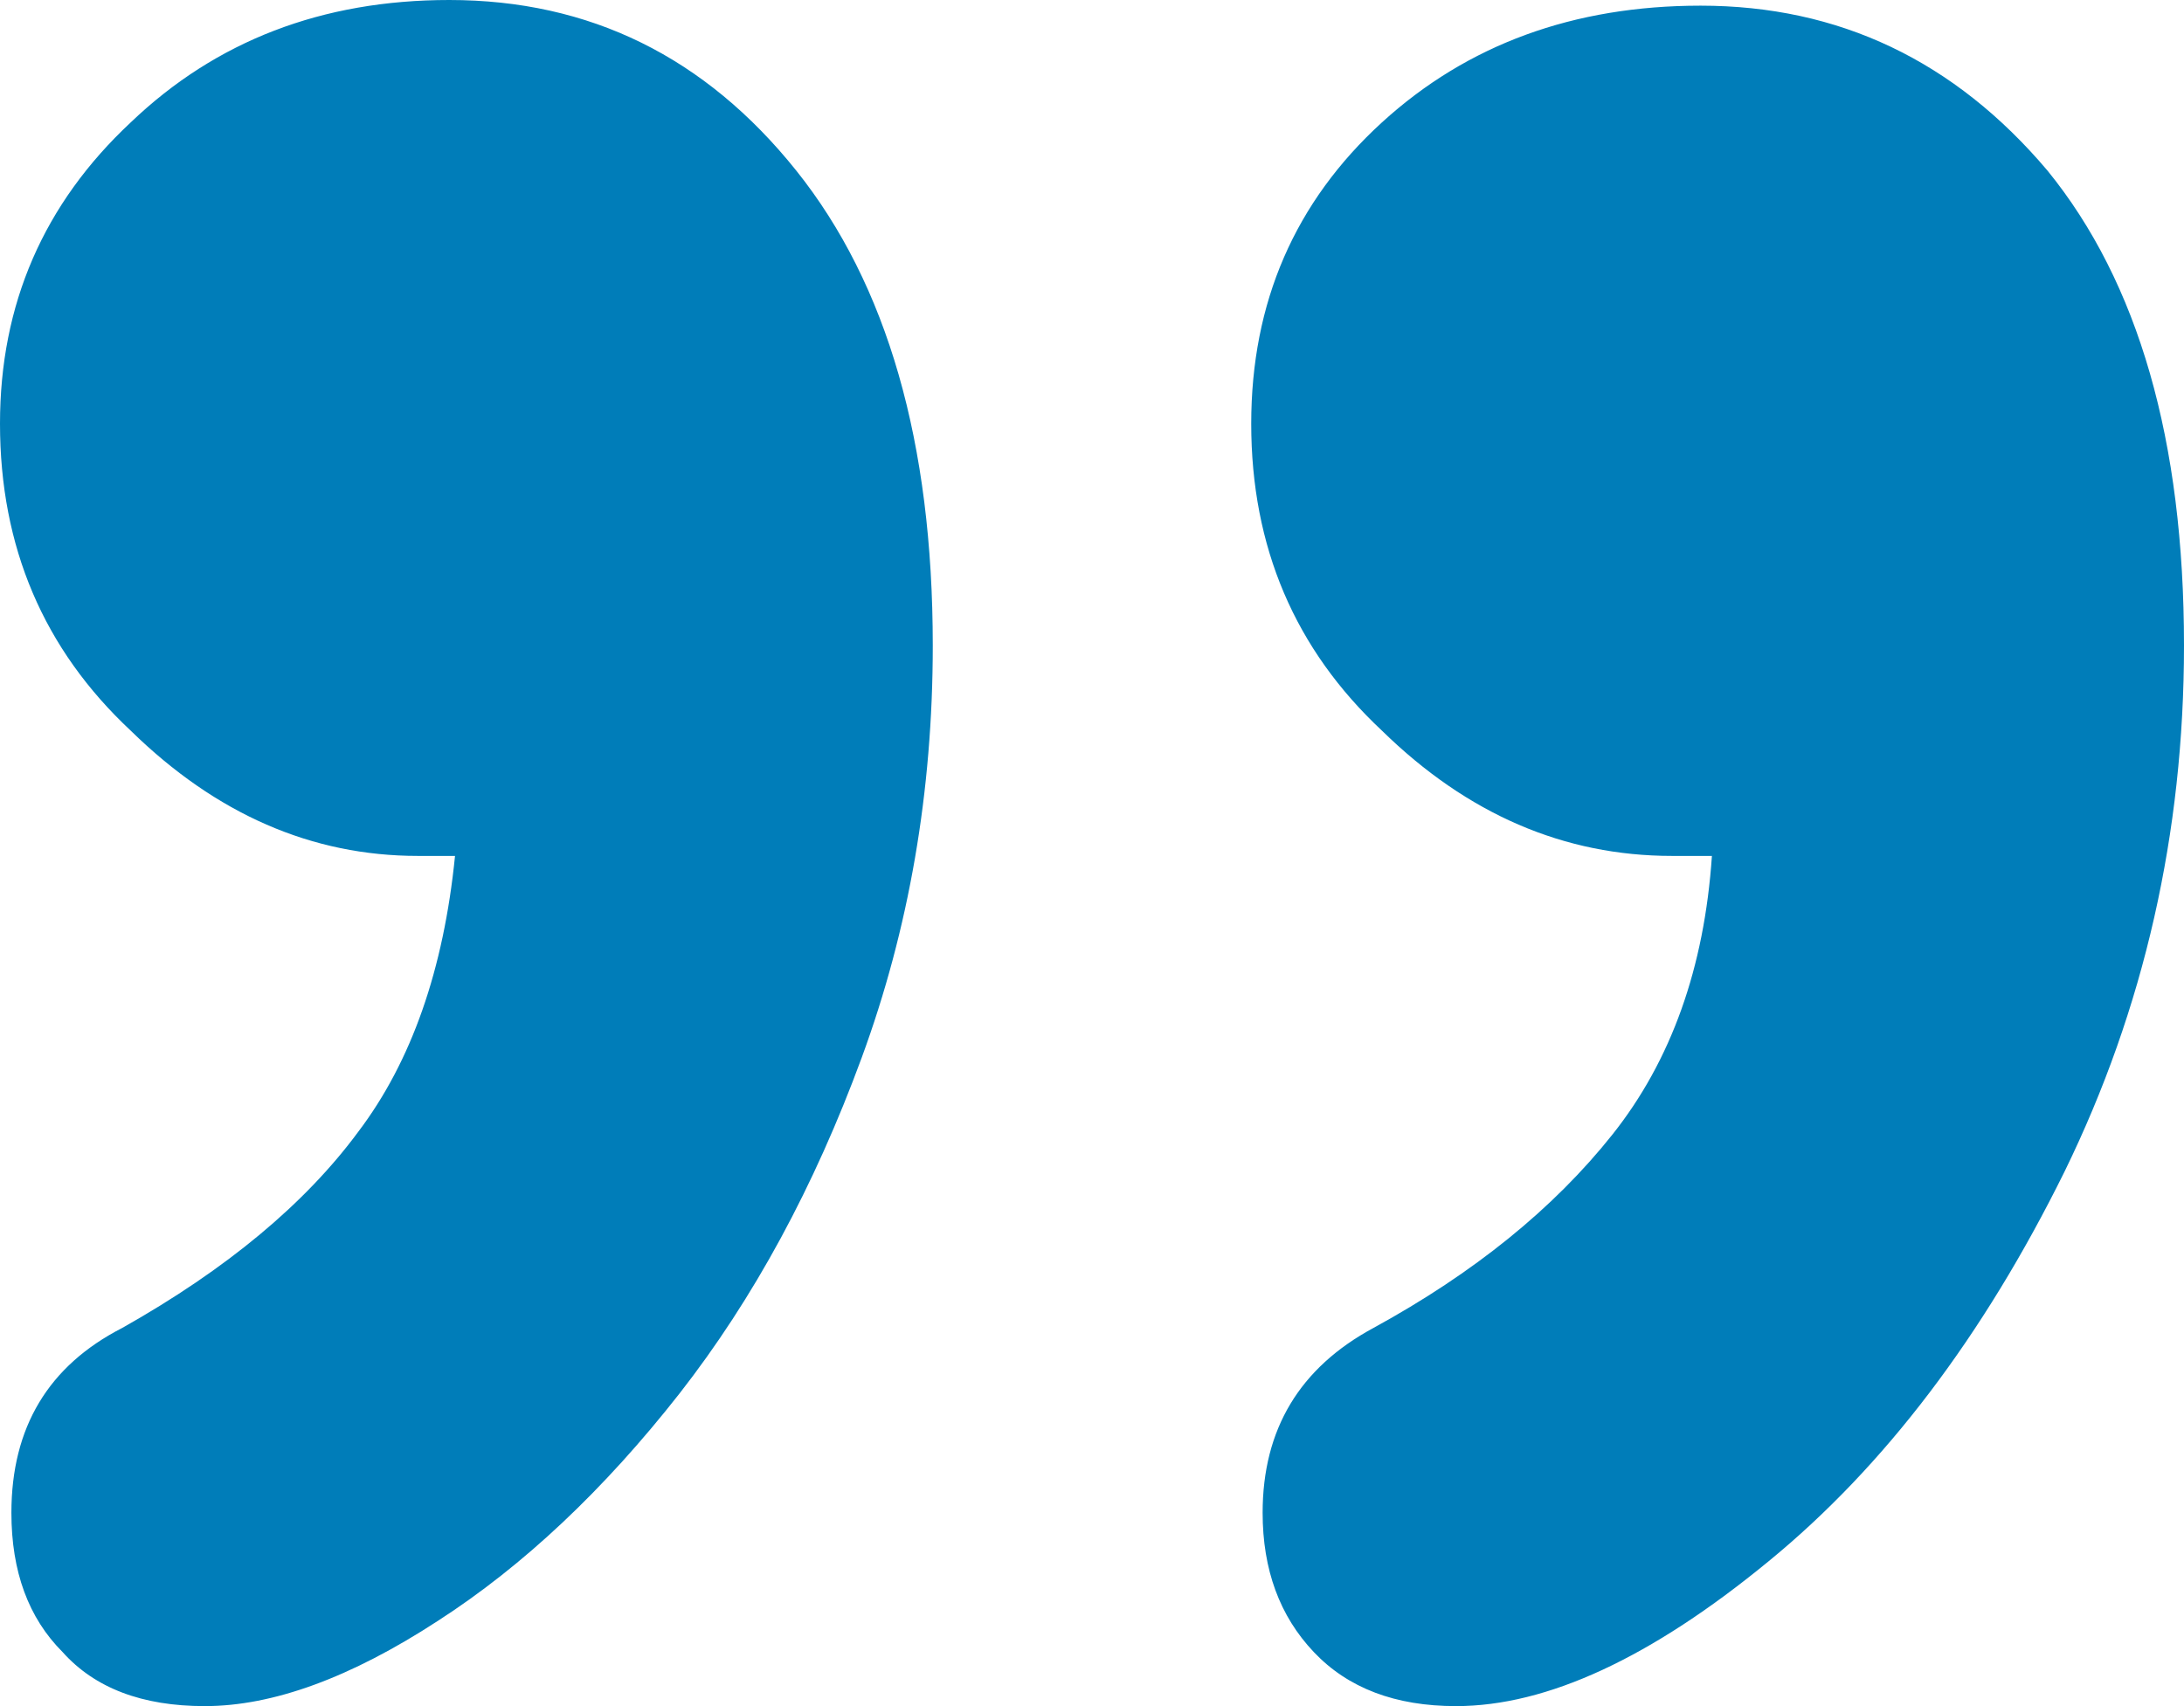 <svg width="32" height="25" viewBox="0 0 32 25" fill="none" xmlns="http://www.w3.org/2000/svg">
    <path d="M25.083 12.542H24.5c-1.583 0-3-.611-4.25-1.834-1.278-1.194-1.917-2.694-1.917-4.5 0-1.777.64-3.25 1.917-4.416C21.5.652 23.056.083 24.917.083 26.944.083 28.639.89 30 2.5c1.333 1.639 2 3.958 2 6.958 0 2.75-.583 5.32-1.75 7.709-1.194 2.416-2.639 4.32-4.333 5.708C24.194 24.292 22.667 25 21.333 25c-.889 0-1.583-.264-2.083-.792-.5-.527-.75-1.208-.75-2.041 0-1.223.542-2.125 1.625-2.709 1.472-.805 2.639-1.75 3.5-2.833.861-1.083 1.347-2.444 1.458-4.083zm-18.416 0h-.542c-1.556 0-2.958-.611-4.208-1.834C.639 9.514 0 8.014 0 6.208c0-1.75.639-3.222 1.917-4.416C3.167.597 4.722 0 6.583 0c2.056 0 3.75.833 5.084 2.5 1.333 1.667 2 3.986 2 6.958 0 2.14-.348 4.153-1.042 6.042-.694 1.889-1.583 3.528-2.667 4.917-1.11 1.416-2.291 2.527-3.541 3.333C5.139 24.583 4 25 3 25c-.917 0-1.611-.264-2.083-.792-.5-.5-.75-1.18-.75-2.041 0-1.25.541-2.153 1.625-2.709 1.527-.86 2.68-1.82 3.458-2.875.778-1.027 1.25-2.375 1.417-4.041z" fill="#007DB9"/>
</svg>
